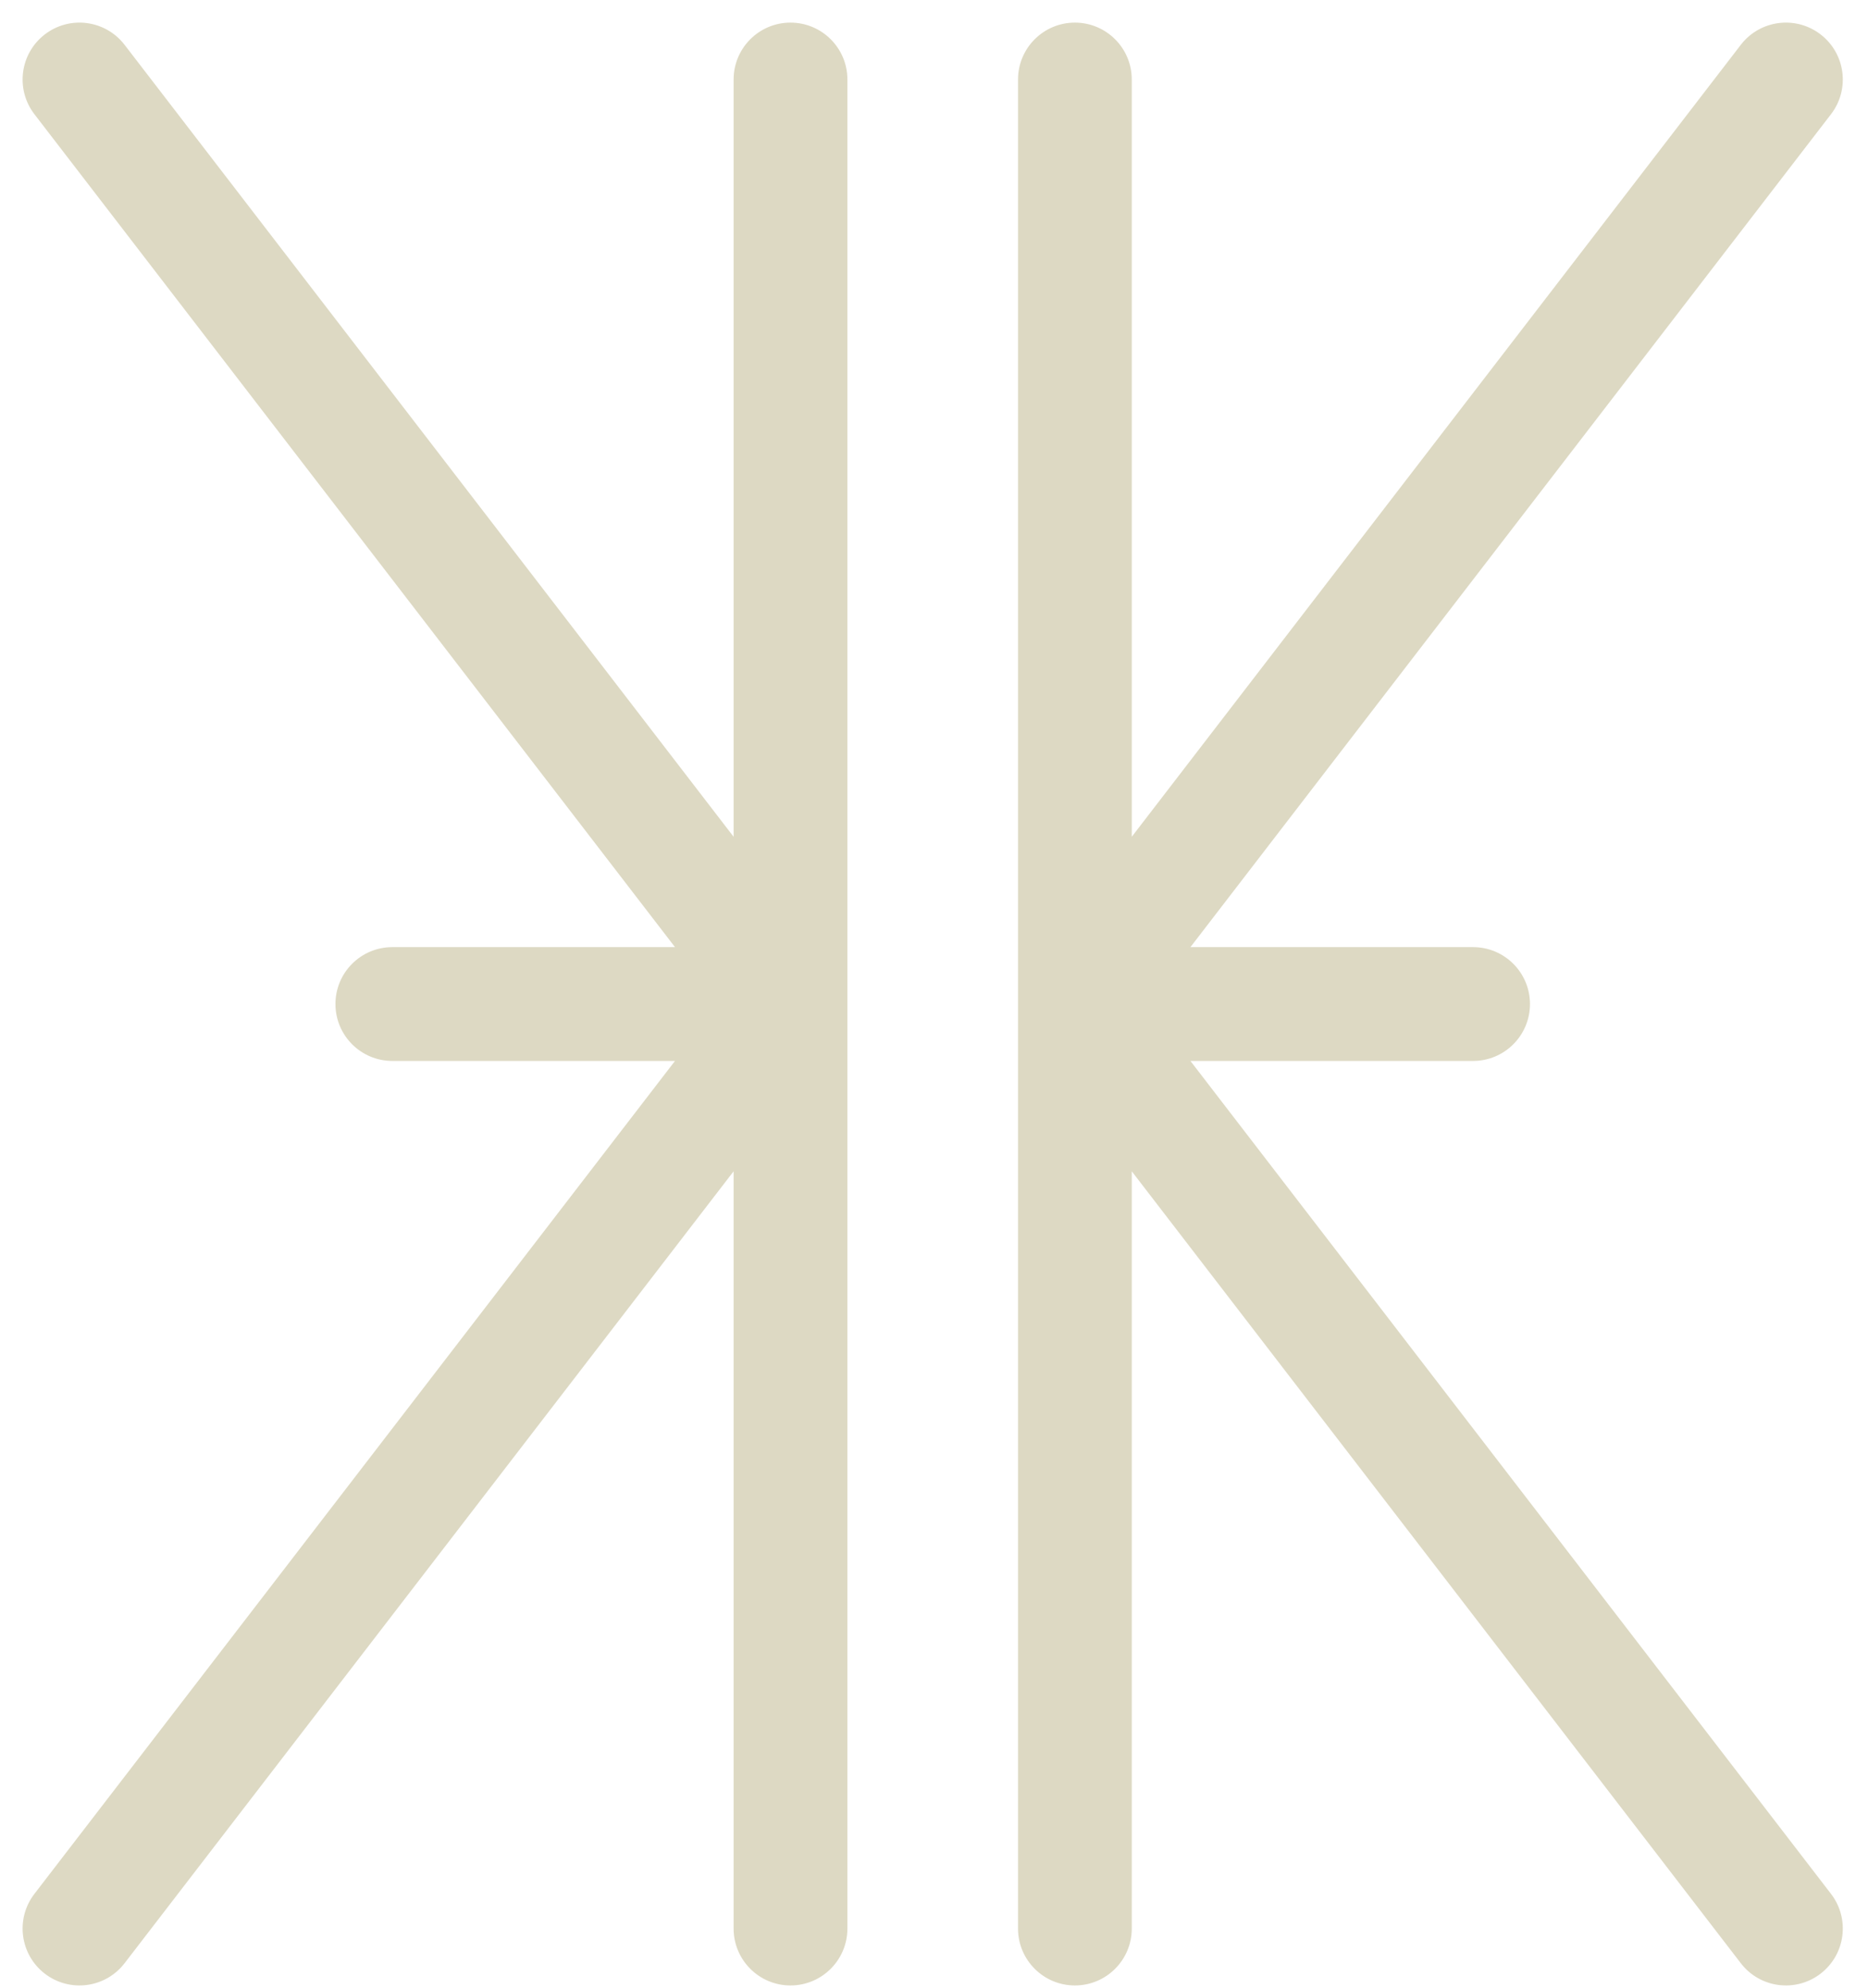 <svg xmlns="http://www.w3.org/2000/svg" width="47" height="50" viewBox="0 0 47 50" fill="none"><path fill-rule="evenodd" clip-rule="evenodd" d="M1.127 0.866C1.754 0.384 2.652 0.501 3.134 1.127L18.458 21.049V2C18.458 1.21 19.099 0.569 19.889 0.569C20.68 0.569 21.321 1.21 21.321 2V48.513C21.321 49.303 20.68 49.944 19.889 49.944C19.099 49.944 18.458 49.303 18.458 48.513V29.464L3.134 49.385C2.652 50.012 1.754 50.129 1.127 49.647C0.501 49.165 0.384 48.267 0.866 47.64L16.983 26.688H9.871C9.081 26.688 8.44 26.047 8.44 25.256C8.44 24.466 9.081 23.825 9.871 23.825H16.983L0.866 2.873C0.384 2.246 0.501 1.348 1.127 0.866ZM45.807 0.866C46.434 1.348 46.551 2.246 46.069 2.873L29.952 23.825H37.063C37.854 23.825 38.495 24.466 38.495 25.256C38.495 26.047 37.854 26.688 37.063 26.688H29.952L46.069 47.64C46.551 48.267 46.434 49.165 45.807 49.647C45.181 50.129 44.282 50.012 43.8 49.385L28.476 29.464V48.513C28.476 49.303 27.836 49.944 27.045 49.944C26.255 49.944 25.614 49.303 25.614 48.513V2C25.614 1.21 26.255 0.569 27.045 0.569C27.836 0.569 28.476 1.21 28.476 2V21.049L43.8 1.127C44.282 0.501 45.181 0.384 45.807 0.866Z" fill="#DDD9C3"></path></svg>